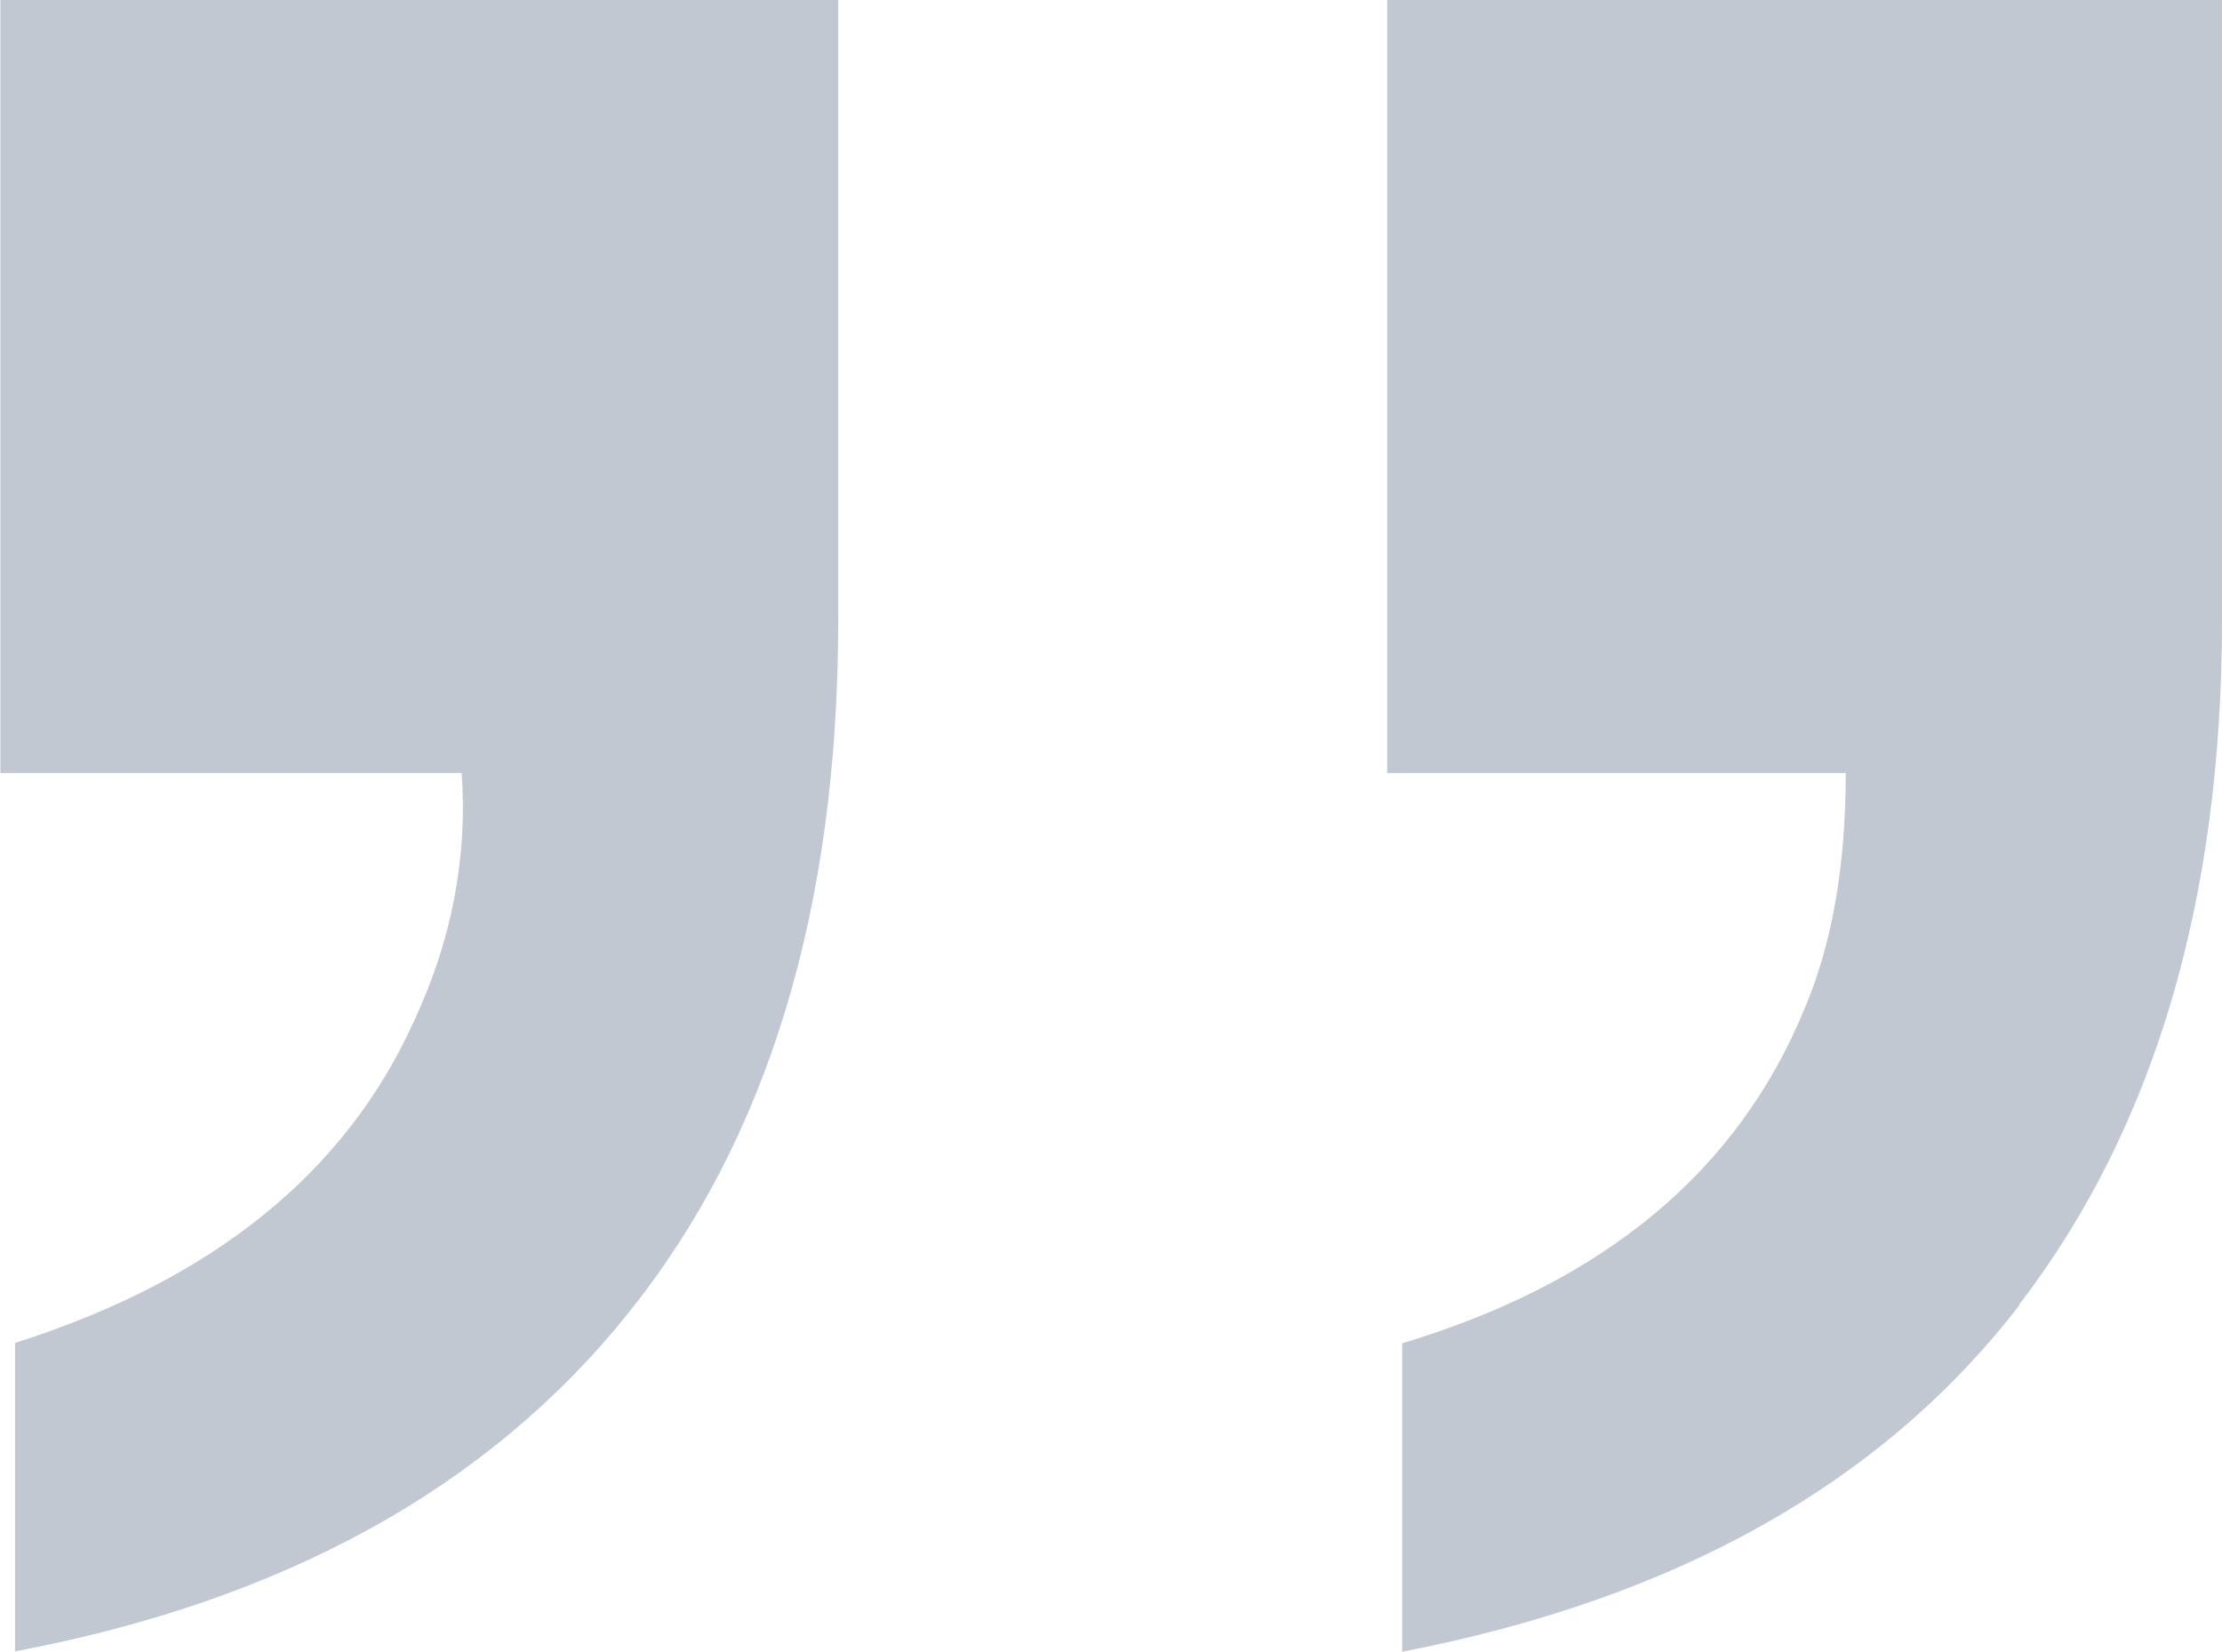 <svg xmlns="http://www.w3.org/2000/svg" viewBox="0 0 59.06 43.91"><path d="M.01 20.55V0h22.27v16.48c0 7.66-1.86 13.8-5.59 18.44C12.97 39.56 7.54 42.55.4 43.9v-8.2c5.26-1.67 8.8-4.53 10.62-8.59.99-2.13 1.41-4.32 1.25-6.56H0h.01zm53.67 14.14c-3.65 4.74-9.12 7.81-16.41 9.22v-8.2c5.36-1.61 8.93-4.58 10.7-8.91.73-1.72 1.09-3.8 1.09-6.25H36.87V0h22.19v16.48c0 7.45-1.8 13.52-5.39 18.2z" fill="#c2c8d1"/></svg>